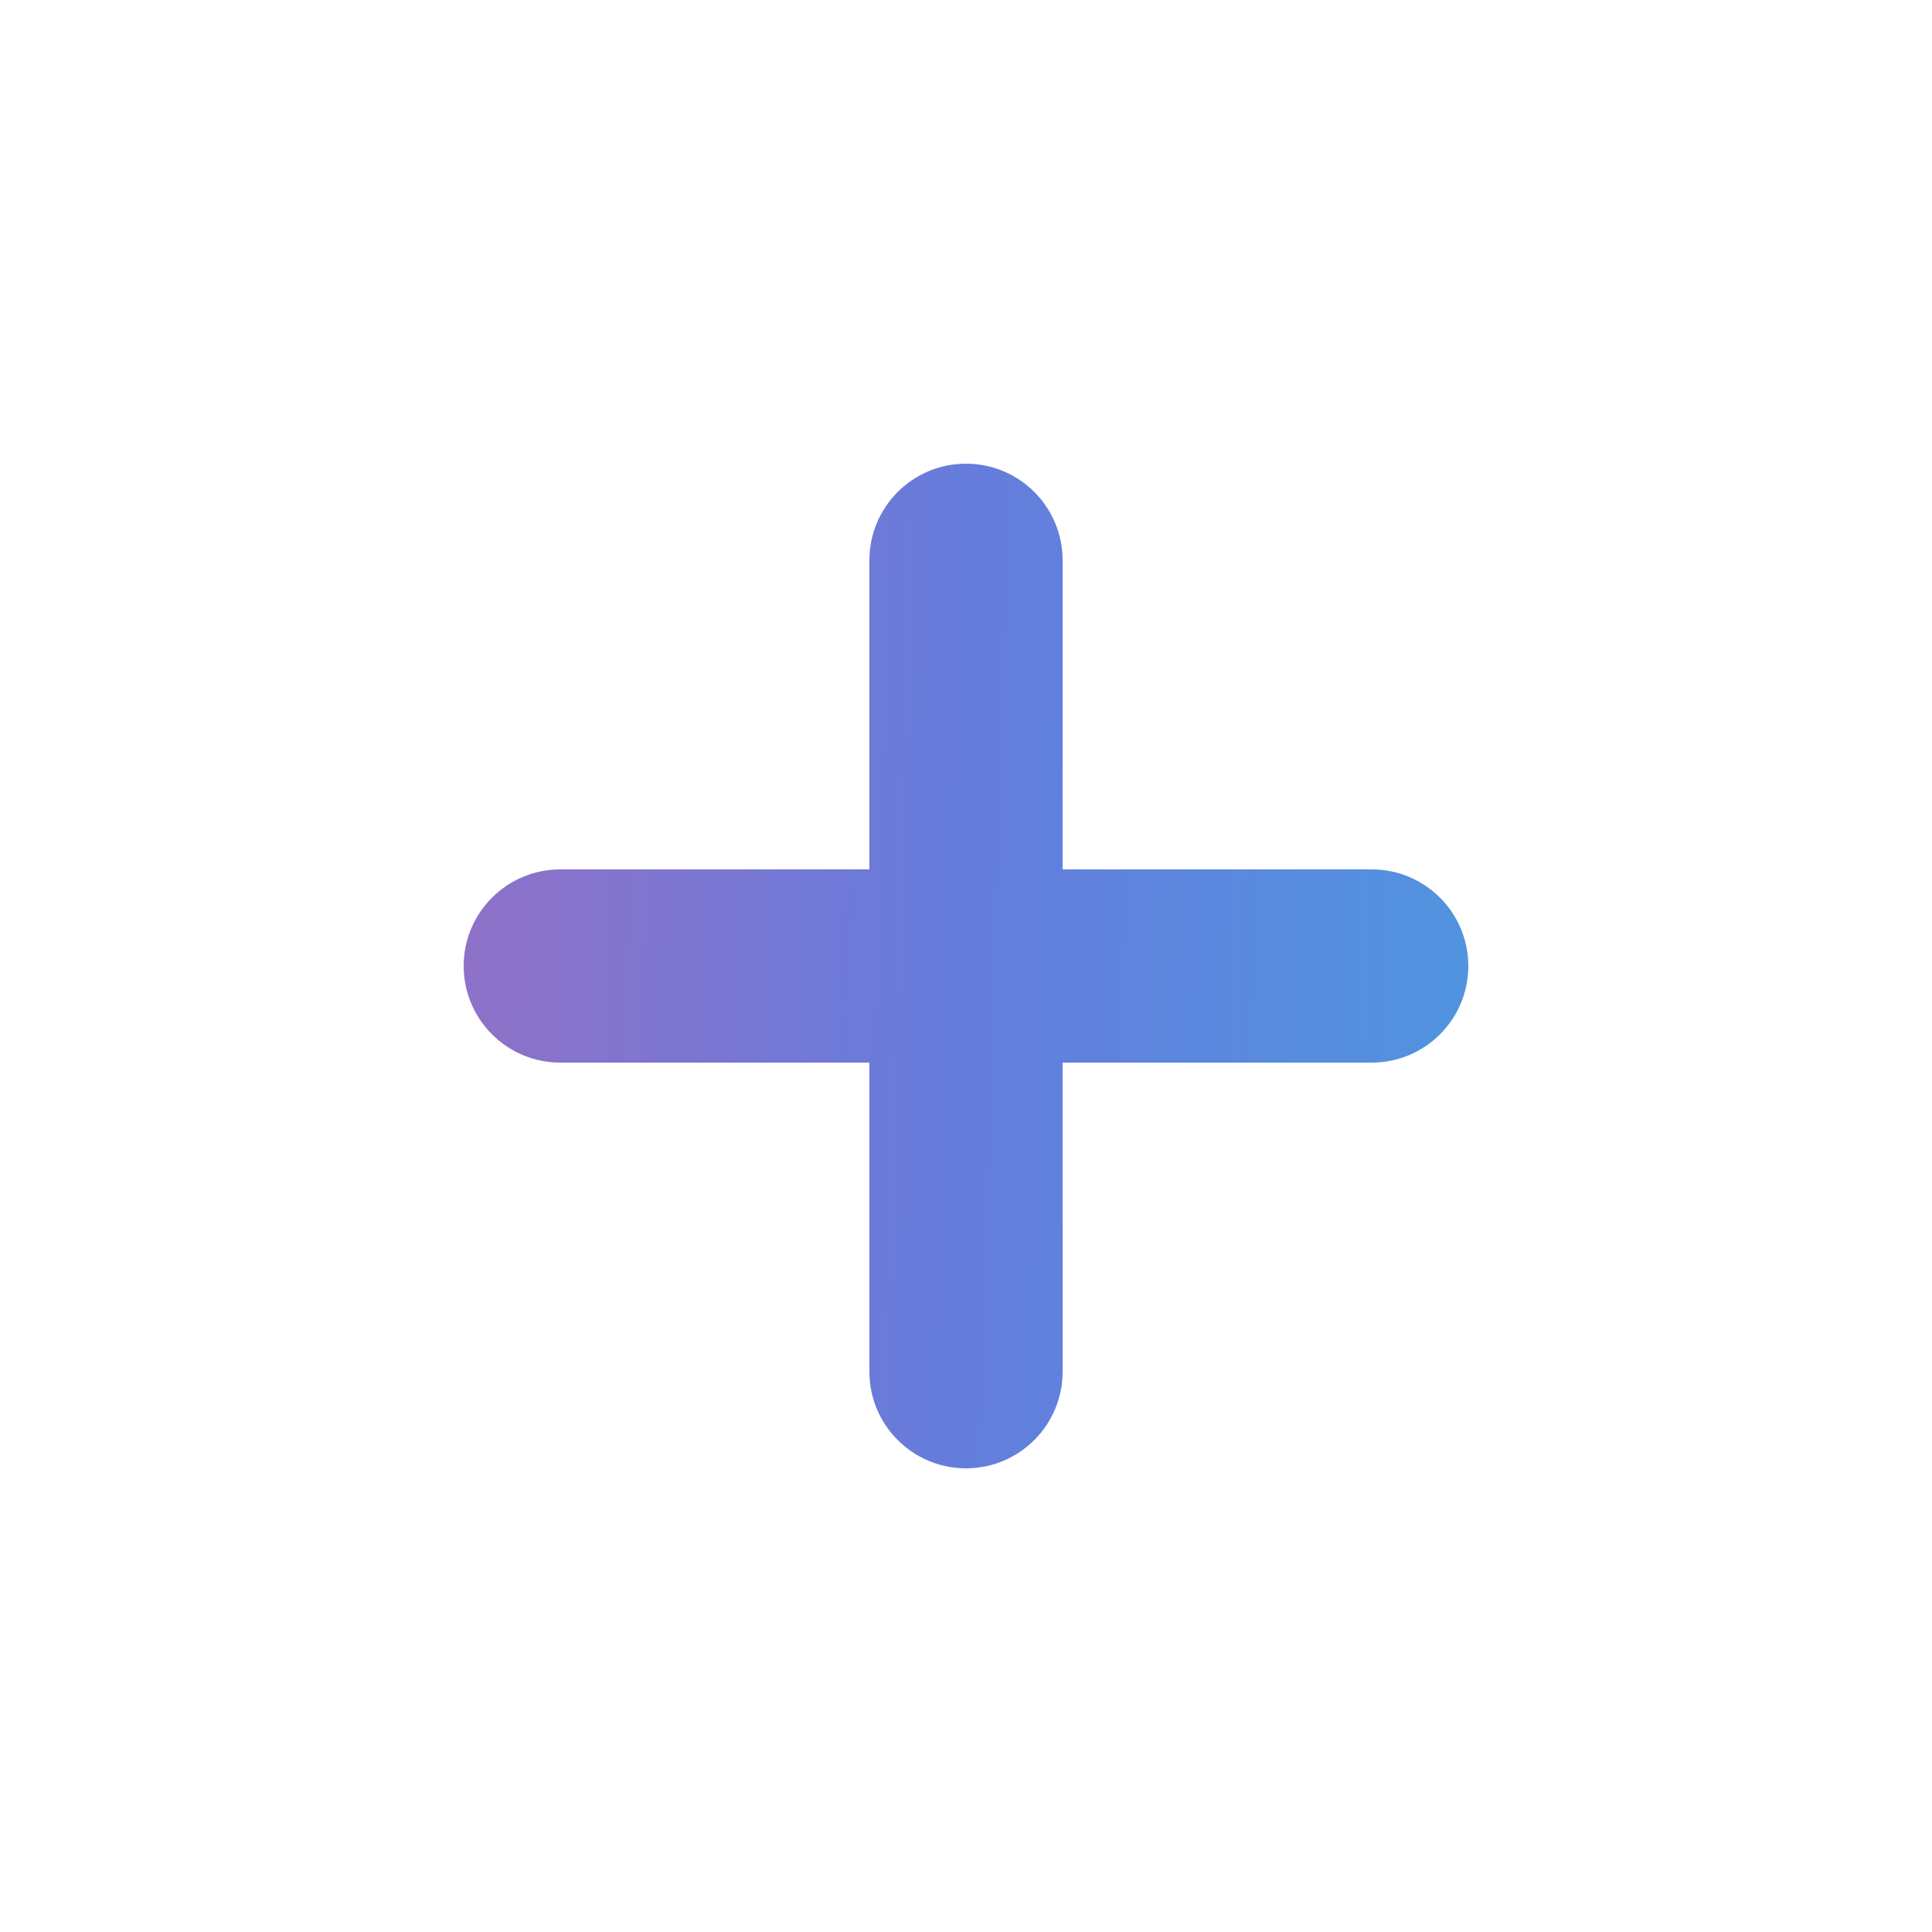 <svg width="500" height="500" viewBox="0 0 500 500" fill="none" xmlns="http://www.w3.org/2000/svg">
<path fill-rule="evenodd" clip-rule="evenodd" d="M250 380C263.807 380 275 368.807 275 355V275H355C368.807 275 380 263.807 380 250C380 236.193 368.807 225 355 225H275V145C275 131.193 263.807 120 250 120C236.193 120 225 131.193 225 145L225 225H145C131.193 225 120 236.193 120 250C120 263.807 131.193 275 145 275H225L225 355C225 368.807 236.193 380 250 380Z" fill="url(#paint0_linear_9887_124)"/>
<defs>
<linearGradient id="paint0_linear_9887_124" x1="100.298" y1="194.669" x2="435.261" y2="204.74" gradientUnits="userSpaceOnUse">
<stop stop-color="#966FC4"/>
<stop offset="0.445" stop-color="#657CDC"/>
<stop offset="1" stop-color="#489DE1"/>
</linearGradient>
</defs>
</svg>
